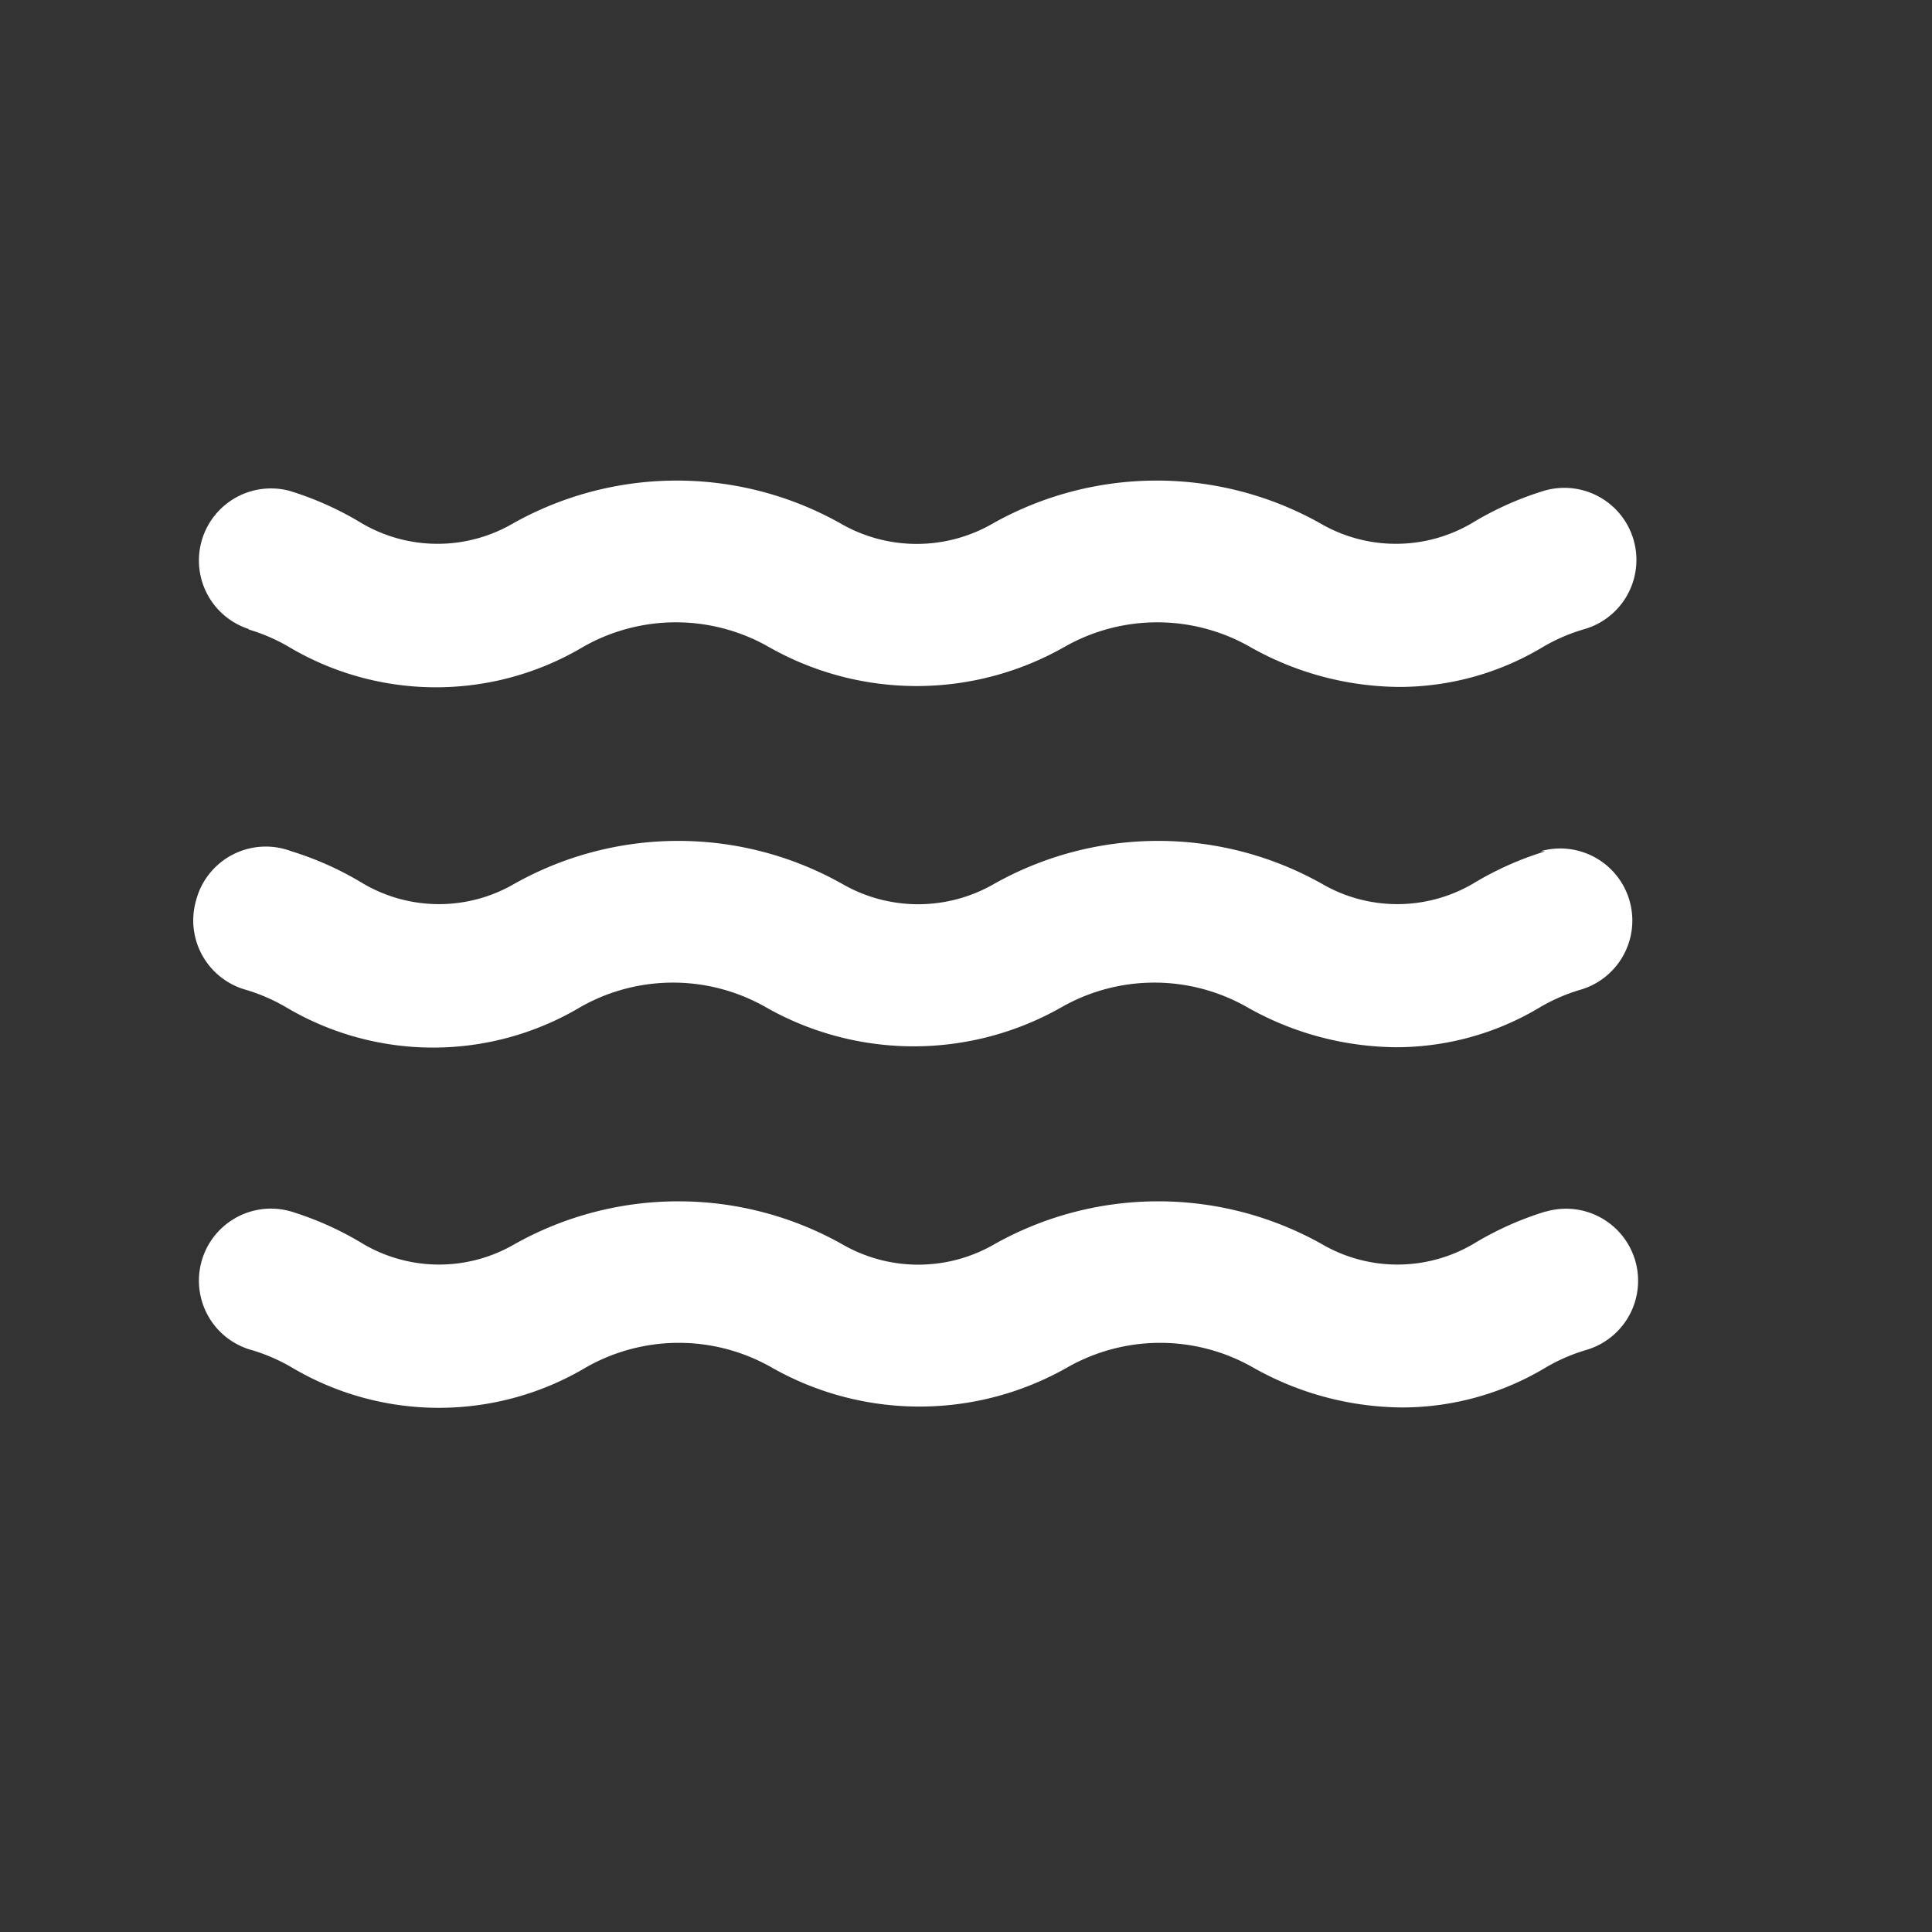 <svg xmlns="http://www.w3.org/2000/svg" xmlns:xlink="http://www.w3.org/1999/xlink" width="70" height="70" viewBox="0 0 70 70">
  <rect x="0" y="0" width="70" height="70" fill="#333333" stroke="none"/>
  <defs>
    <clipPath id="clip-path">
      <rect id="Rectangle_1070" data-name="Rectangle 1070" width="70" height="70" transform="translate(779 1547)" fill="#fff" opacity="0.264"/>
    </clipPath>
  </defs>
  <g id="Mask_Group_14" data-name="Mask Group 14" transform="translate(-779 -1547)" clip-path="url(#clip-path)">
    <path id="Path_729" data-name="Path 729" d="M3.945,10.974a6.585,6.585,0,0,1,1.462.627,10.44,10.44,0,0,0,10.7,0,6.791,6.791,0,0,1,6.684,0,10.833,10.833,0,0,0,10.757,0,6.791,6.791,0,0,1,6.684,0,11.1,11.1,0,0,0,5.431,1.462A10.116,10.116,0,0,0,50.889,11.6a6.585,6.585,0,0,1,1.462-.627,2.611,2.611,0,1,0-1.462-5.013,11.561,11.561,0,0,0-2.611,1.175,5.434,5.434,0,0,1-5.483,0,12.113,12.113,0,0,0-11.853,0,5.506,5.506,0,0,1-5.535,0,12.113,12.113,0,0,0-11.853,0,5.434,5.434,0,0,1-5.483,0A11.561,11.561,0,0,0,5.459,5.961,2.611,2.611,0,0,0,4,10.974Zm47,21.1a11.561,11.561,0,0,0-2.611,1.175,5.434,5.434,0,0,1-5.483,0,12.113,12.113,0,0,0-11.853,0,5.506,5.506,0,0,1-5.535,0,12.113,12.113,0,0,0-11.853,0,5.434,5.434,0,0,1-5.483,0A11.561,11.561,0,0,0,5.511,32.07a2.61,2.61,0,1,0-1.467,5.01l.005,0a6.585,6.585,0,0,1,1.462.627,10.44,10.44,0,0,0,10.7,0,6.791,6.791,0,0,1,6.684,0,10.833,10.833,0,0,0,10.757,0,6.791,6.791,0,0,1,6.684,0,11.1,11.1,0,0,0,5.431,1.462,10.116,10.116,0,0,0,5.222-1.462,6.585,6.585,0,0,1,1.462-.627,2.611,2.611,0,0,0-1.462-5.013Zm0-13.054A11.561,11.561,0,0,0,48.33,20.19a5.434,5.434,0,0,1-5.483,0,12.113,12.113,0,0,0-11.853,0,5.506,5.506,0,0,1-5.535,0,12.113,12.113,0,0,0-11.853,0,5.434,5.434,0,0,1-5.483,0,11.561,11.561,0,0,0-2.611-1.175,2.612,2.612,0,0,0-3.365,1.52c-.031.084-.057.17-.081.256A2.611,2.611,0,0,0,3.84,24.028a6.585,6.585,0,0,1,1.462.627,10.44,10.44,0,0,0,10.7,0,6.791,6.791,0,0,1,6.684,0,10.833,10.833,0,0,0,10.757,0,6.791,6.791,0,0,1,6.684,0,11.1,11.1,0,0,0,5.431,1.462,10.116,10.116,0,0,0,5.222-1.462,6.585,6.585,0,0,1,1.462-.627,2.611,2.611,0,0,0-1.462-5.013Z" transform="translate(784.04 1558.826)" fill="#fff"/>
  </g>
</svg>
